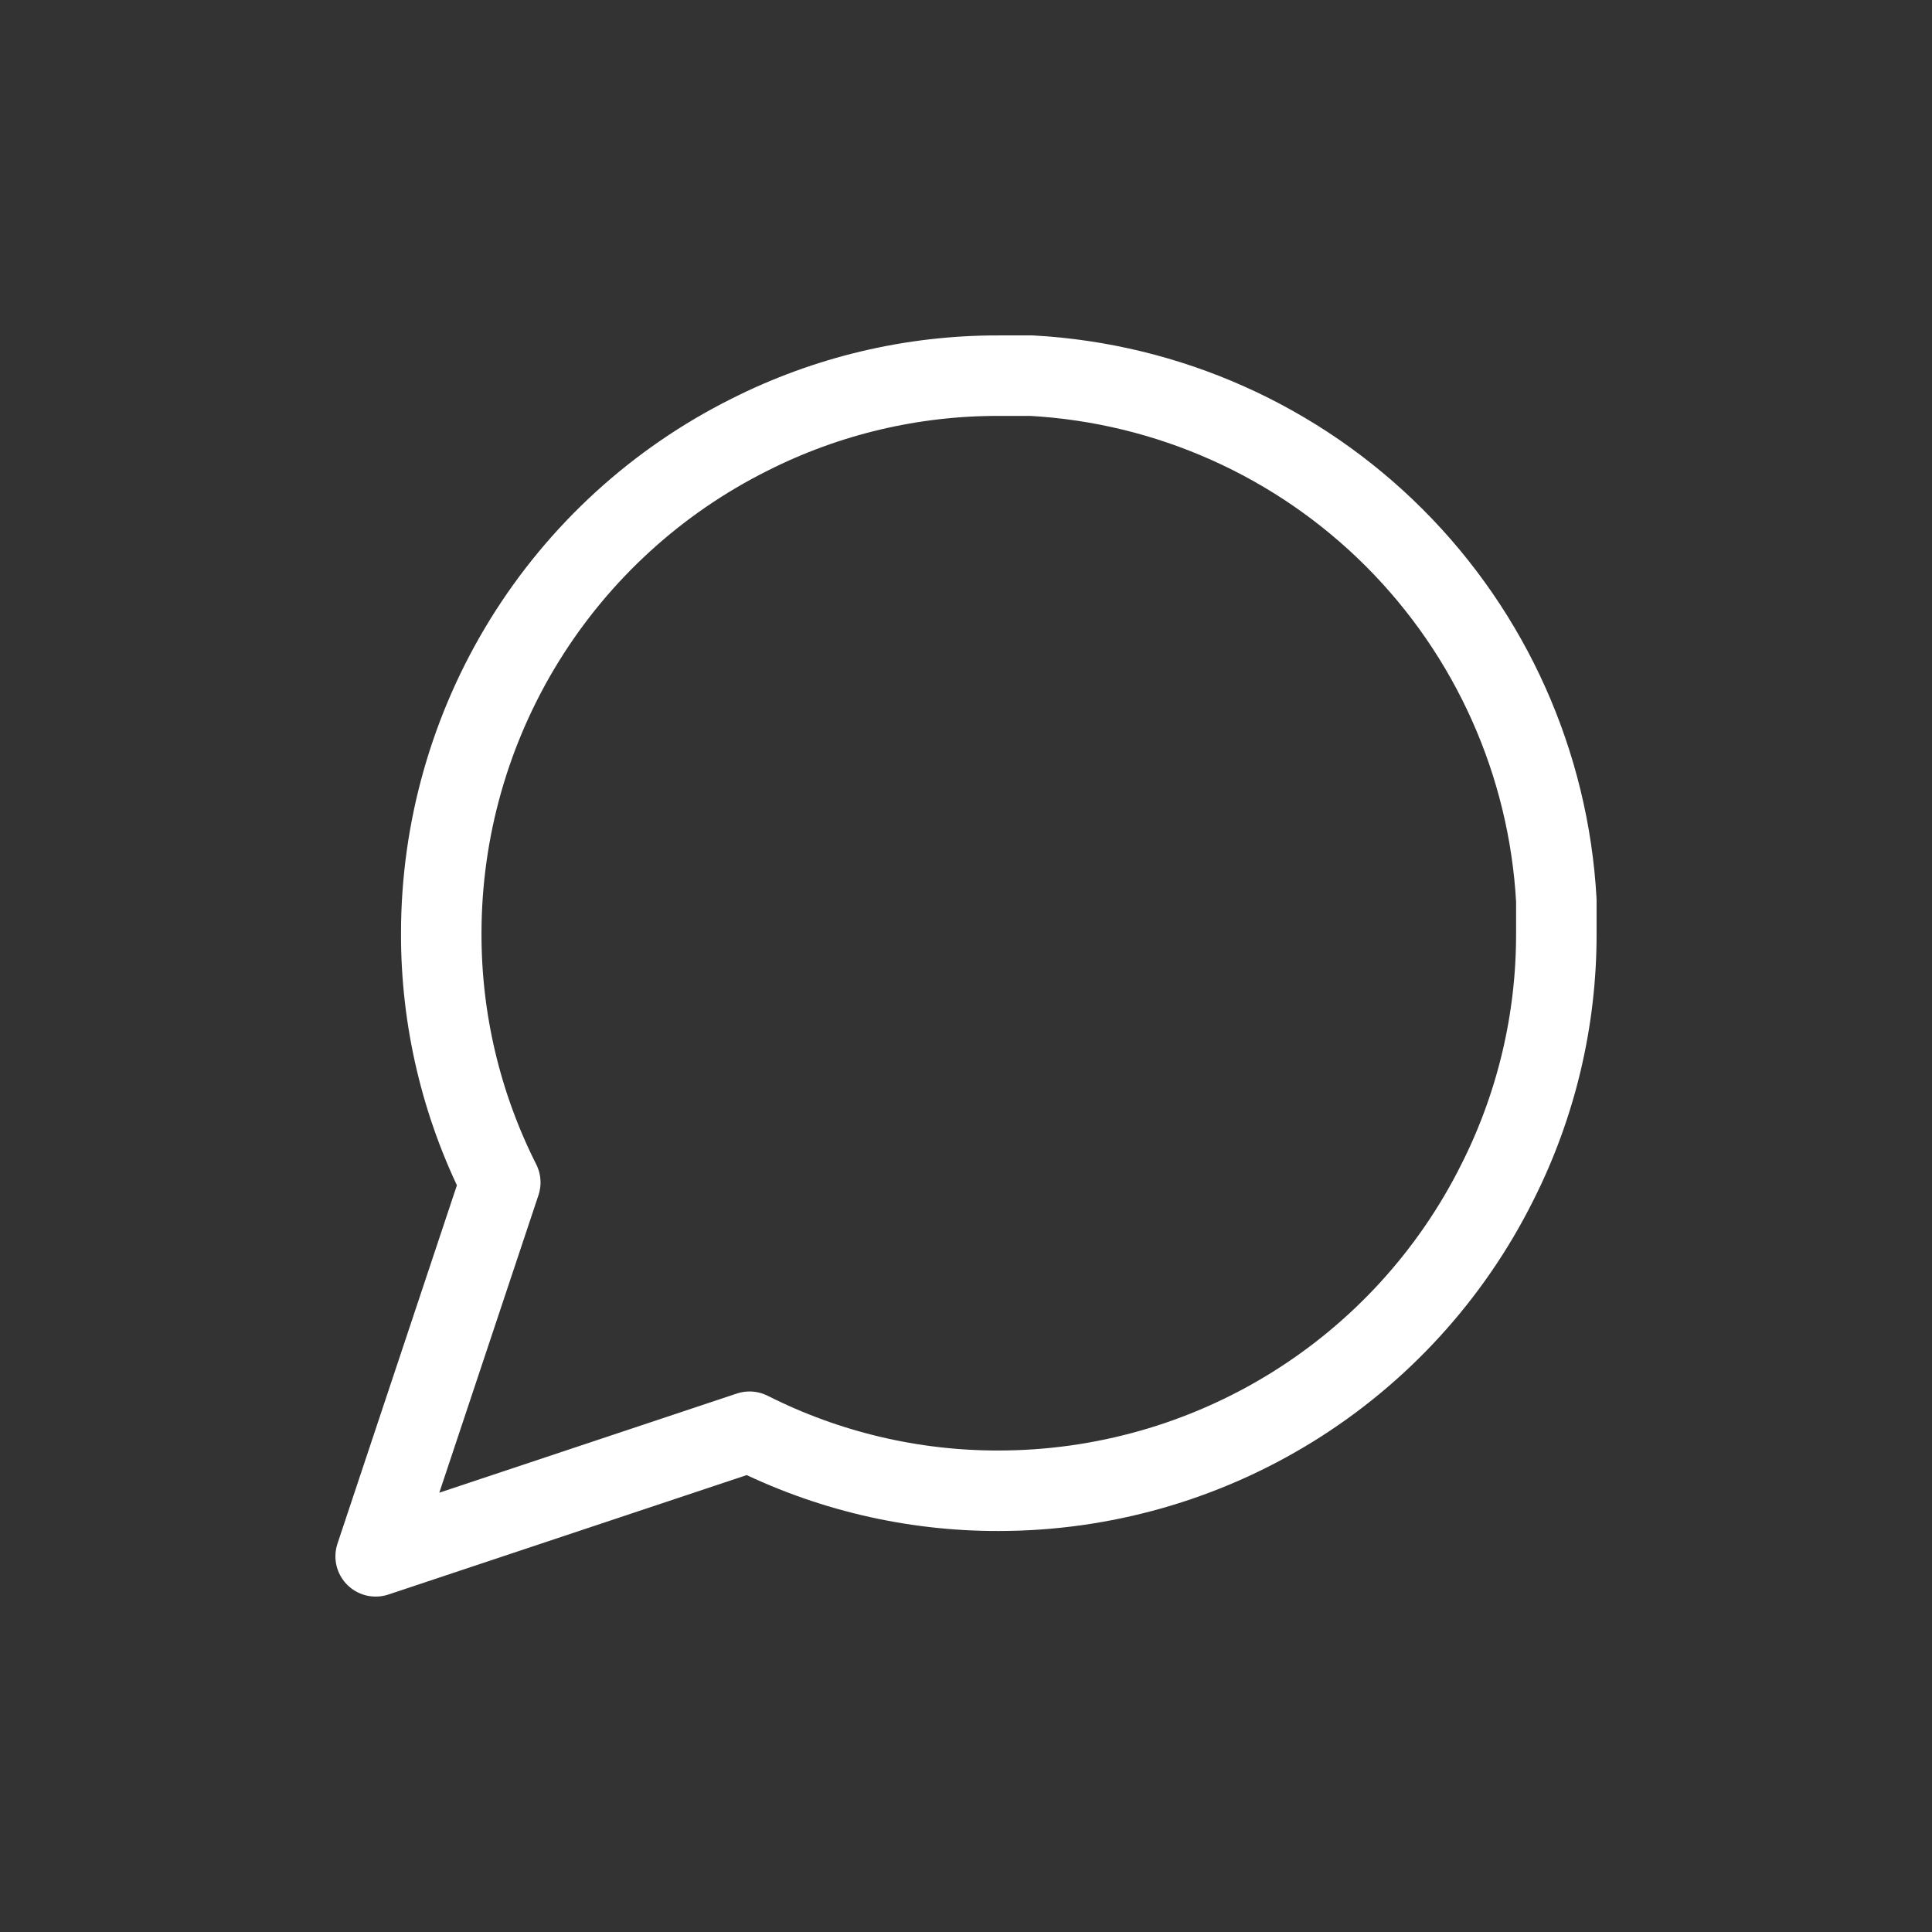 <svg width="36" height="36" viewBox="0 0 36 36" fill="none" xmlns="http://www.w3.org/2000/svg">
<rect x="0" y="0" width="36" height="36" fill="#333333" stroke="none"/>
<path d="M29 17.389C29.004 19.002 28.627 20.593 27.9 22.033C27.038 23.759 25.712 25.21 24.071 26.225C22.431 27.239 20.54 27.777 18.611 27.778C16.998 27.782 15.407 27.405 13.967 26.678L7 29L9.322 22.033C8.595 20.593 8.218 19.002 8.222 17.389C8.223 15.46 8.761 13.569 9.775 11.929C10.79 10.288 12.241 8.962 13.967 8.1C15.407 7.373 16.998 6.996 18.611 7H19.222C21.77 7.141 24.176 8.216 25.98 10.02C27.784 11.824 28.859 14.23 29 16.778V17.389Z" stroke="white" stroke-width="1.5" stroke-linecap="round" stroke-linejoin="round"/>
</svg>
